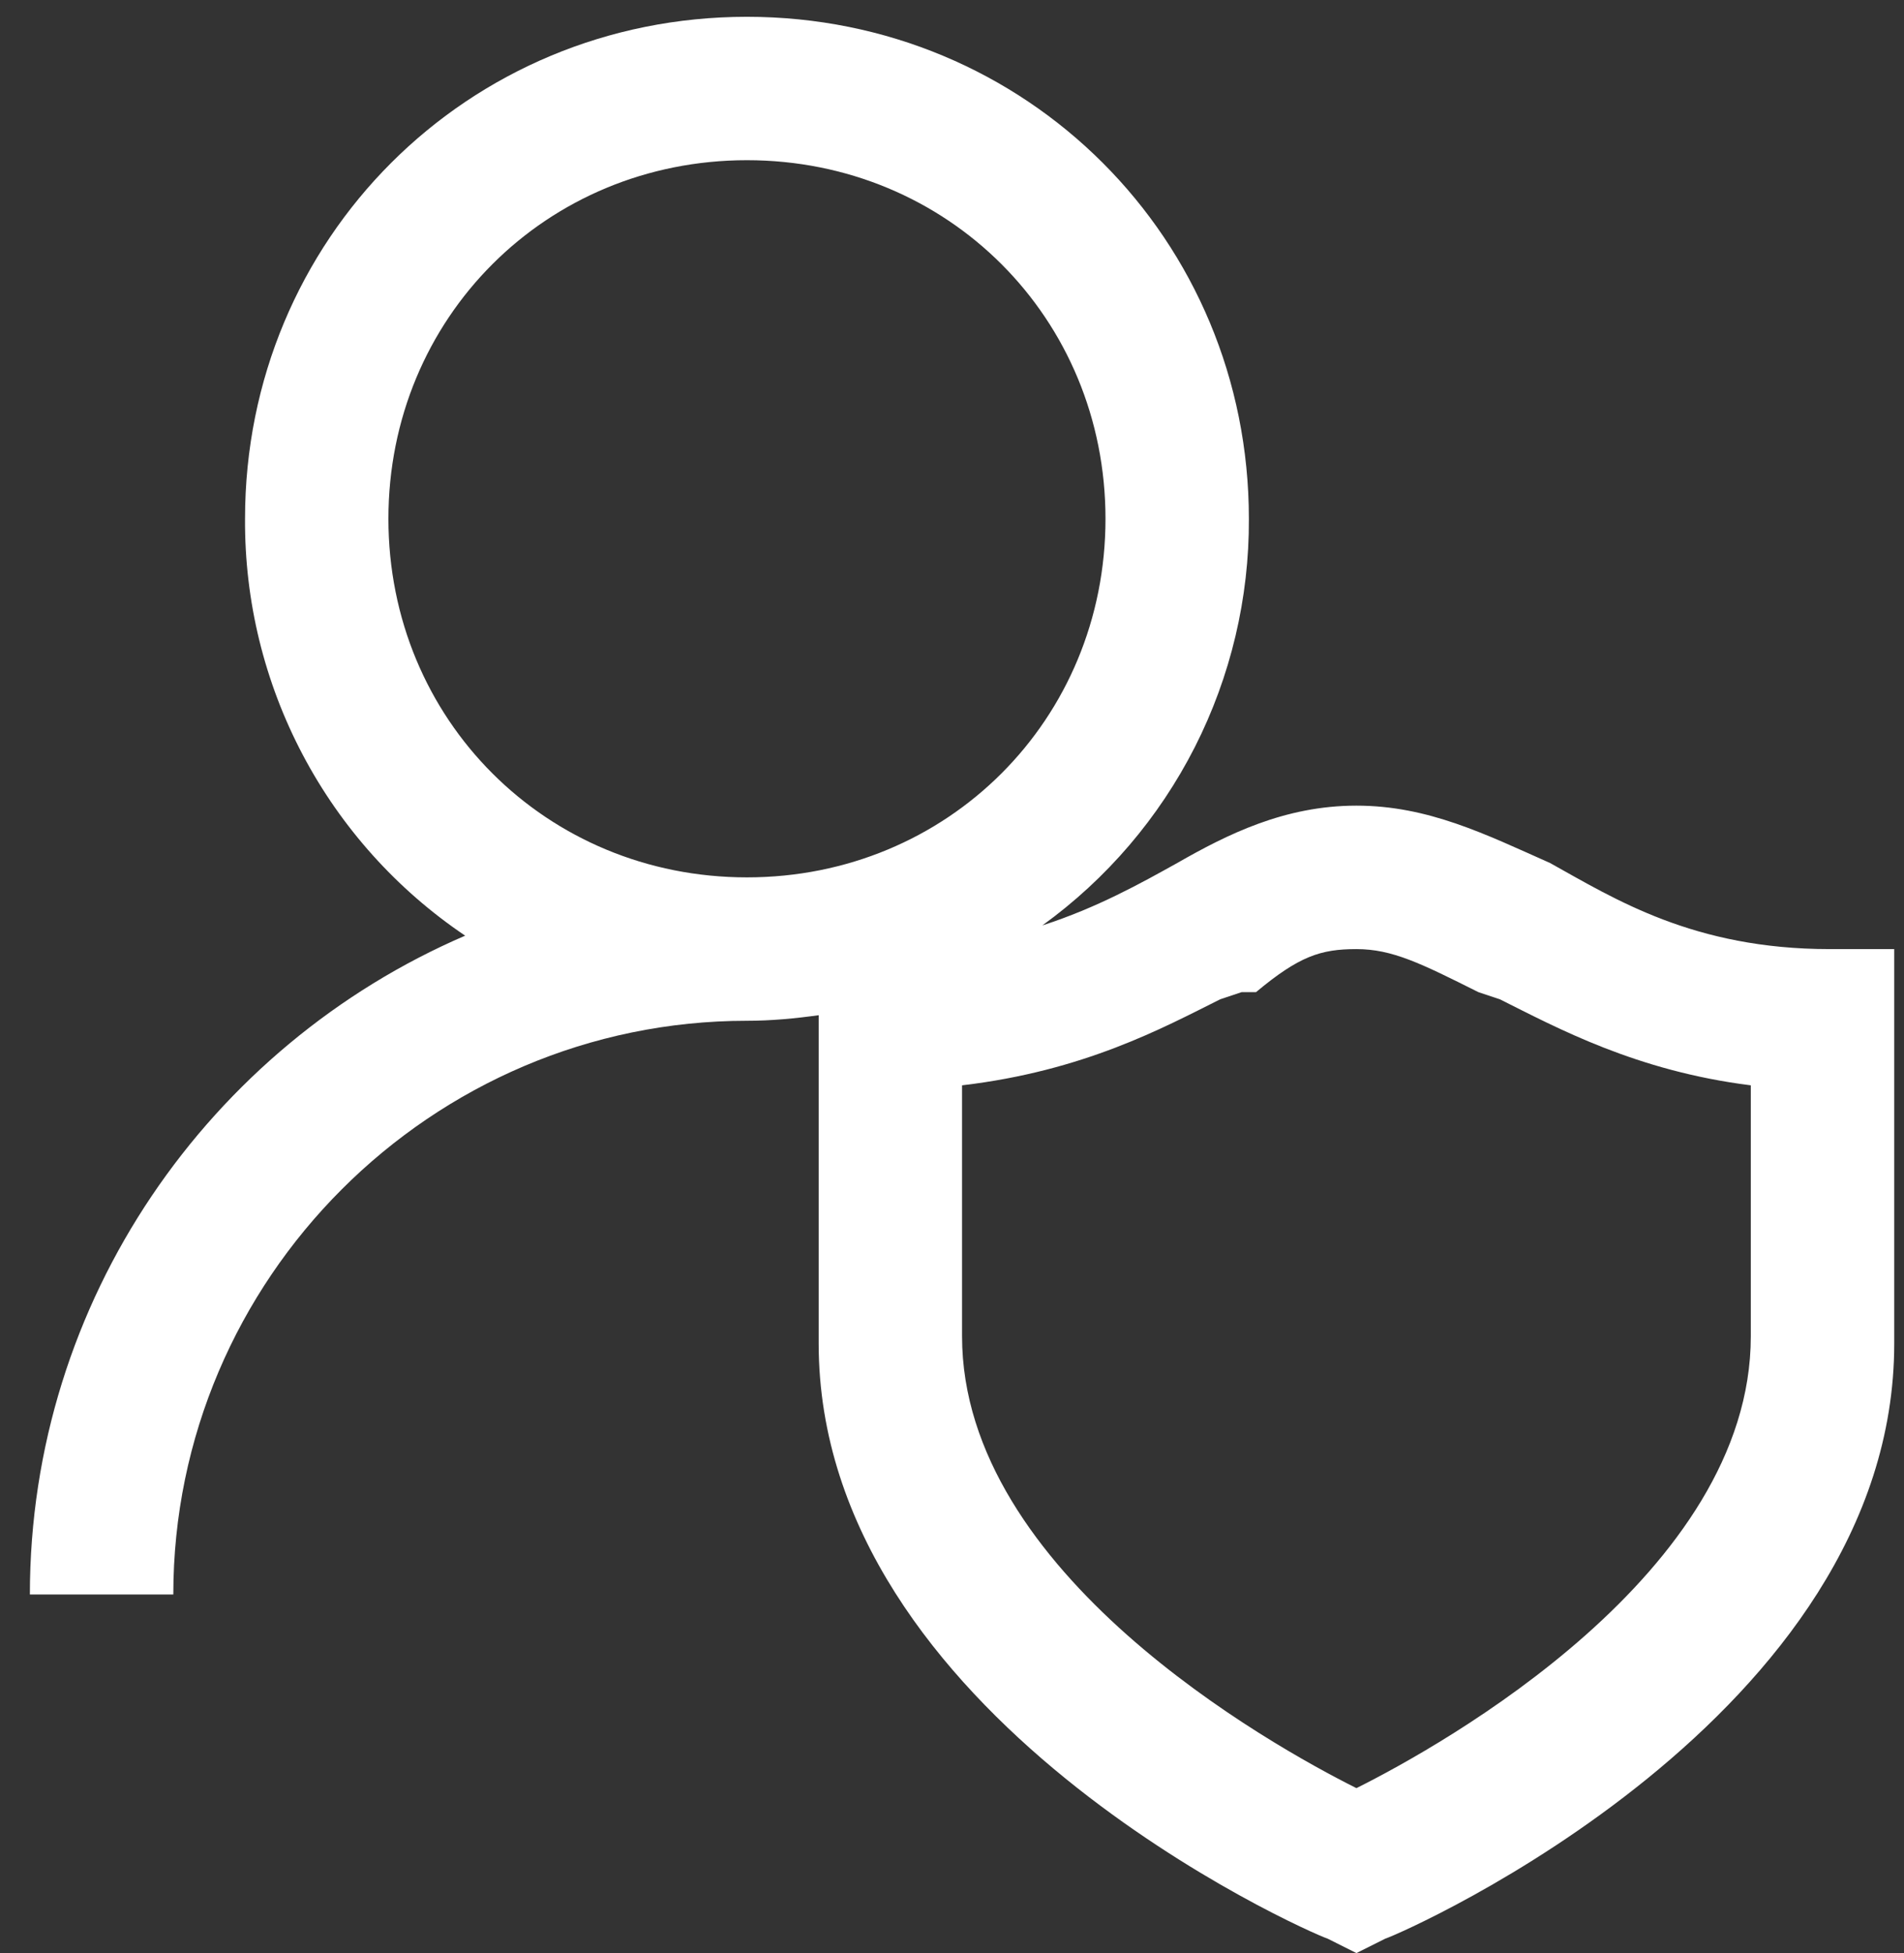 <svg width="39" height="40" viewBox="0 0 39 40" fill="none" xmlns="http://www.w3.org/2000/svg">
<rect x="0" y="0" width="39" height="40" fill="#333333" stroke="none"/>
<path d="M15.3 0.344C9.572 0.344 5.019 4.897 5.019 10.625C5.009 12.309 5.415 13.97 6.202 15.46C6.988 16.949 8.131 18.221 9.528 19.163C4.299 21.414 0.612 26.623 0.612 32.656H3.55C3.55 26.194 8.837 20.906 15.3 20.906C15.801 20.906 16.288 20.859 16.769 20.792V27.516C16.769 35.153 26.756 39.559 27.197 39.706L27.784 40L28.372 39.706C28.812 39.559 38.8 35.153 38.8 27.516V19.438H37.478C34.688 19.438 33.072 18.409 31.75 17.675C30.428 17.087 29.253 16.5 27.784 16.5C26.316 16.5 25.141 17.087 24.113 17.675C23.369 18.089 22.476 18.589 21.351 18.953C22.668 18.001 23.738 16.749 24.474 15.301C25.209 13.852 25.589 12.249 25.581 10.625C25.581 4.897 21.028 0.344 15.3 0.344ZM15.3 3.281C19.413 3.281 22.644 6.513 22.644 10.625C22.644 14.738 19.413 17.969 15.3 17.969C11.188 17.969 7.956 14.738 7.956 10.625C7.956 6.513 11.188 3.281 15.3 3.281ZM27.784 19.438C28.519 19.438 29.106 19.731 30.281 20.319L30.722 20.466C31.897 21.053 33.513 21.934 35.862 22.228V27.369C35.862 32.216 29.547 35.741 27.784 36.622C26.022 35.741 19.706 32.216 19.706 27.369V22.228C22.203 21.934 23.819 21.053 24.994 20.466L25.434 20.319H25.728C26.609 19.584 27.05 19.438 27.784 19.438Z" fill="white"/>
</svg>
